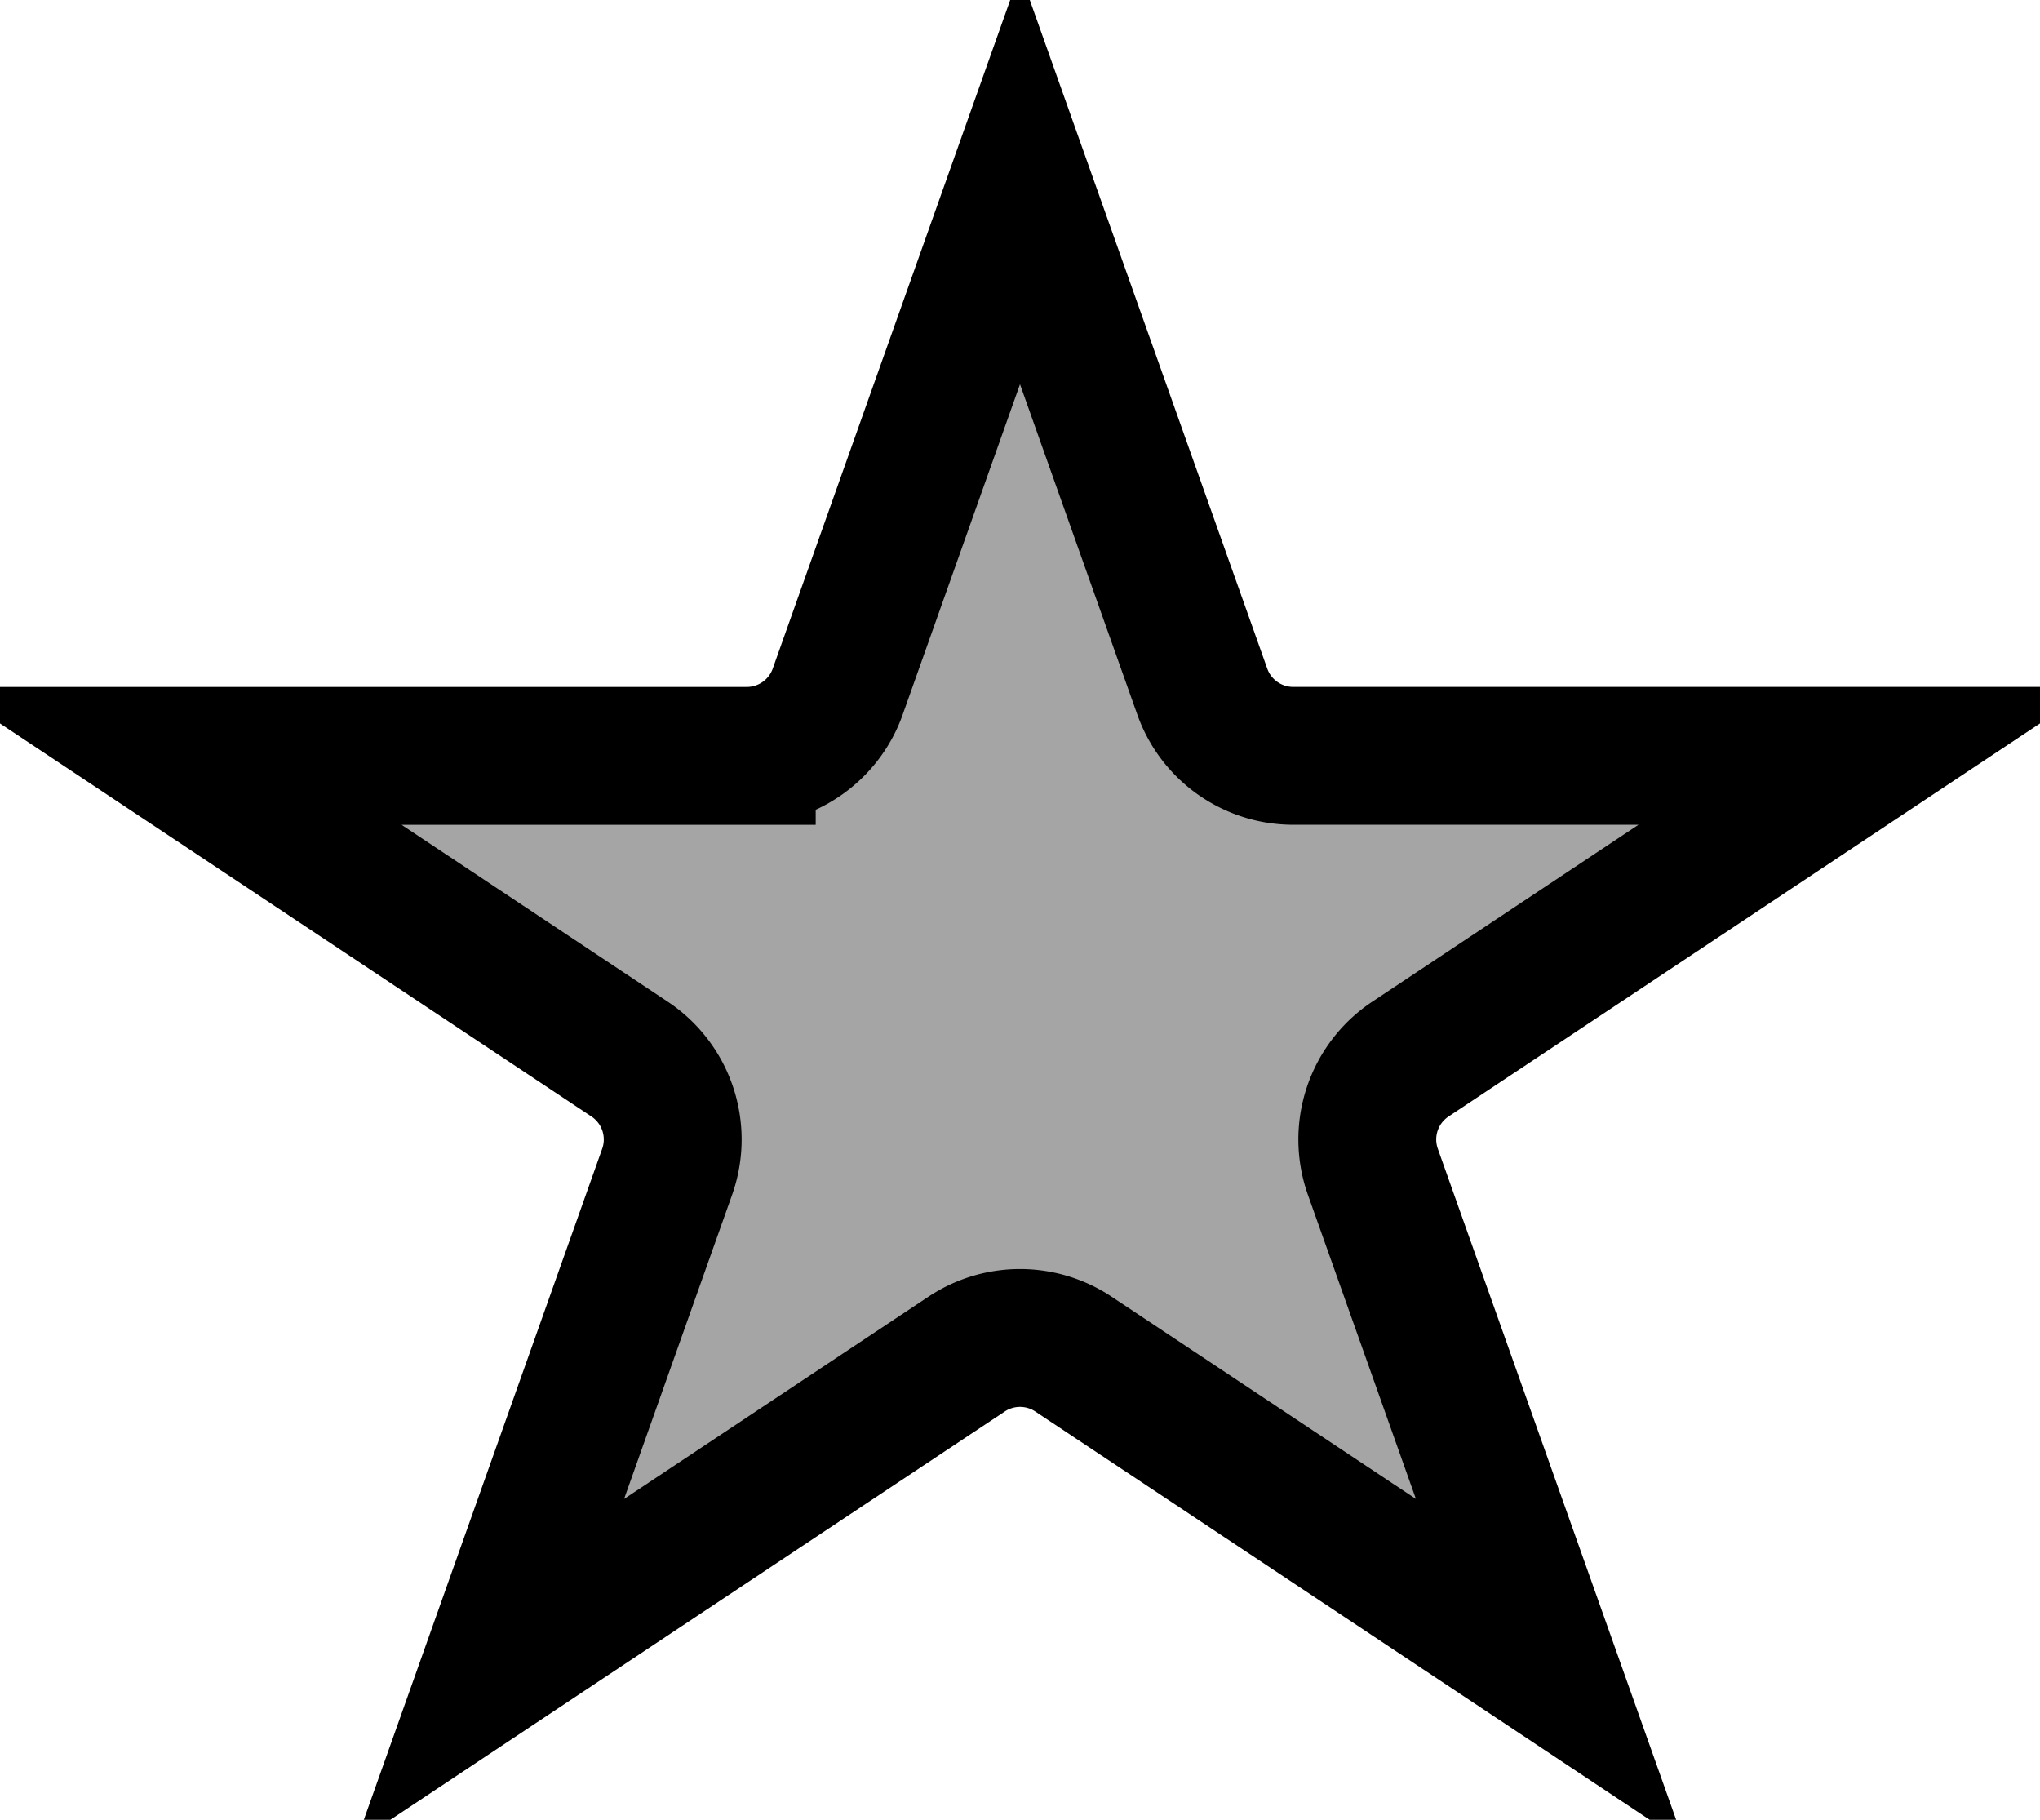 <svg fill="none" xmlns="http://www.w3.org/2000/svg" viewBox="0 0 74 66"><path d="M30.387 25.084L37 6.468l6.613 18.616a3.5 3.5 0 003.298 2.328h20.803l-16.553 11a3.5 3.5 0 00-1.361 4.087L56.23 60.6 38.938 49.11a3.5 3.5 0 00-3.874 0L17.769 60.601 24.2 42.5a3.5 3.5 0 00-1.36-4.087l-16.554-11h20.803a3.5 3.5 0 003.298-2.328z" fill="#A5A5A5" stroke="#000" stroke-width="5"/></svg>